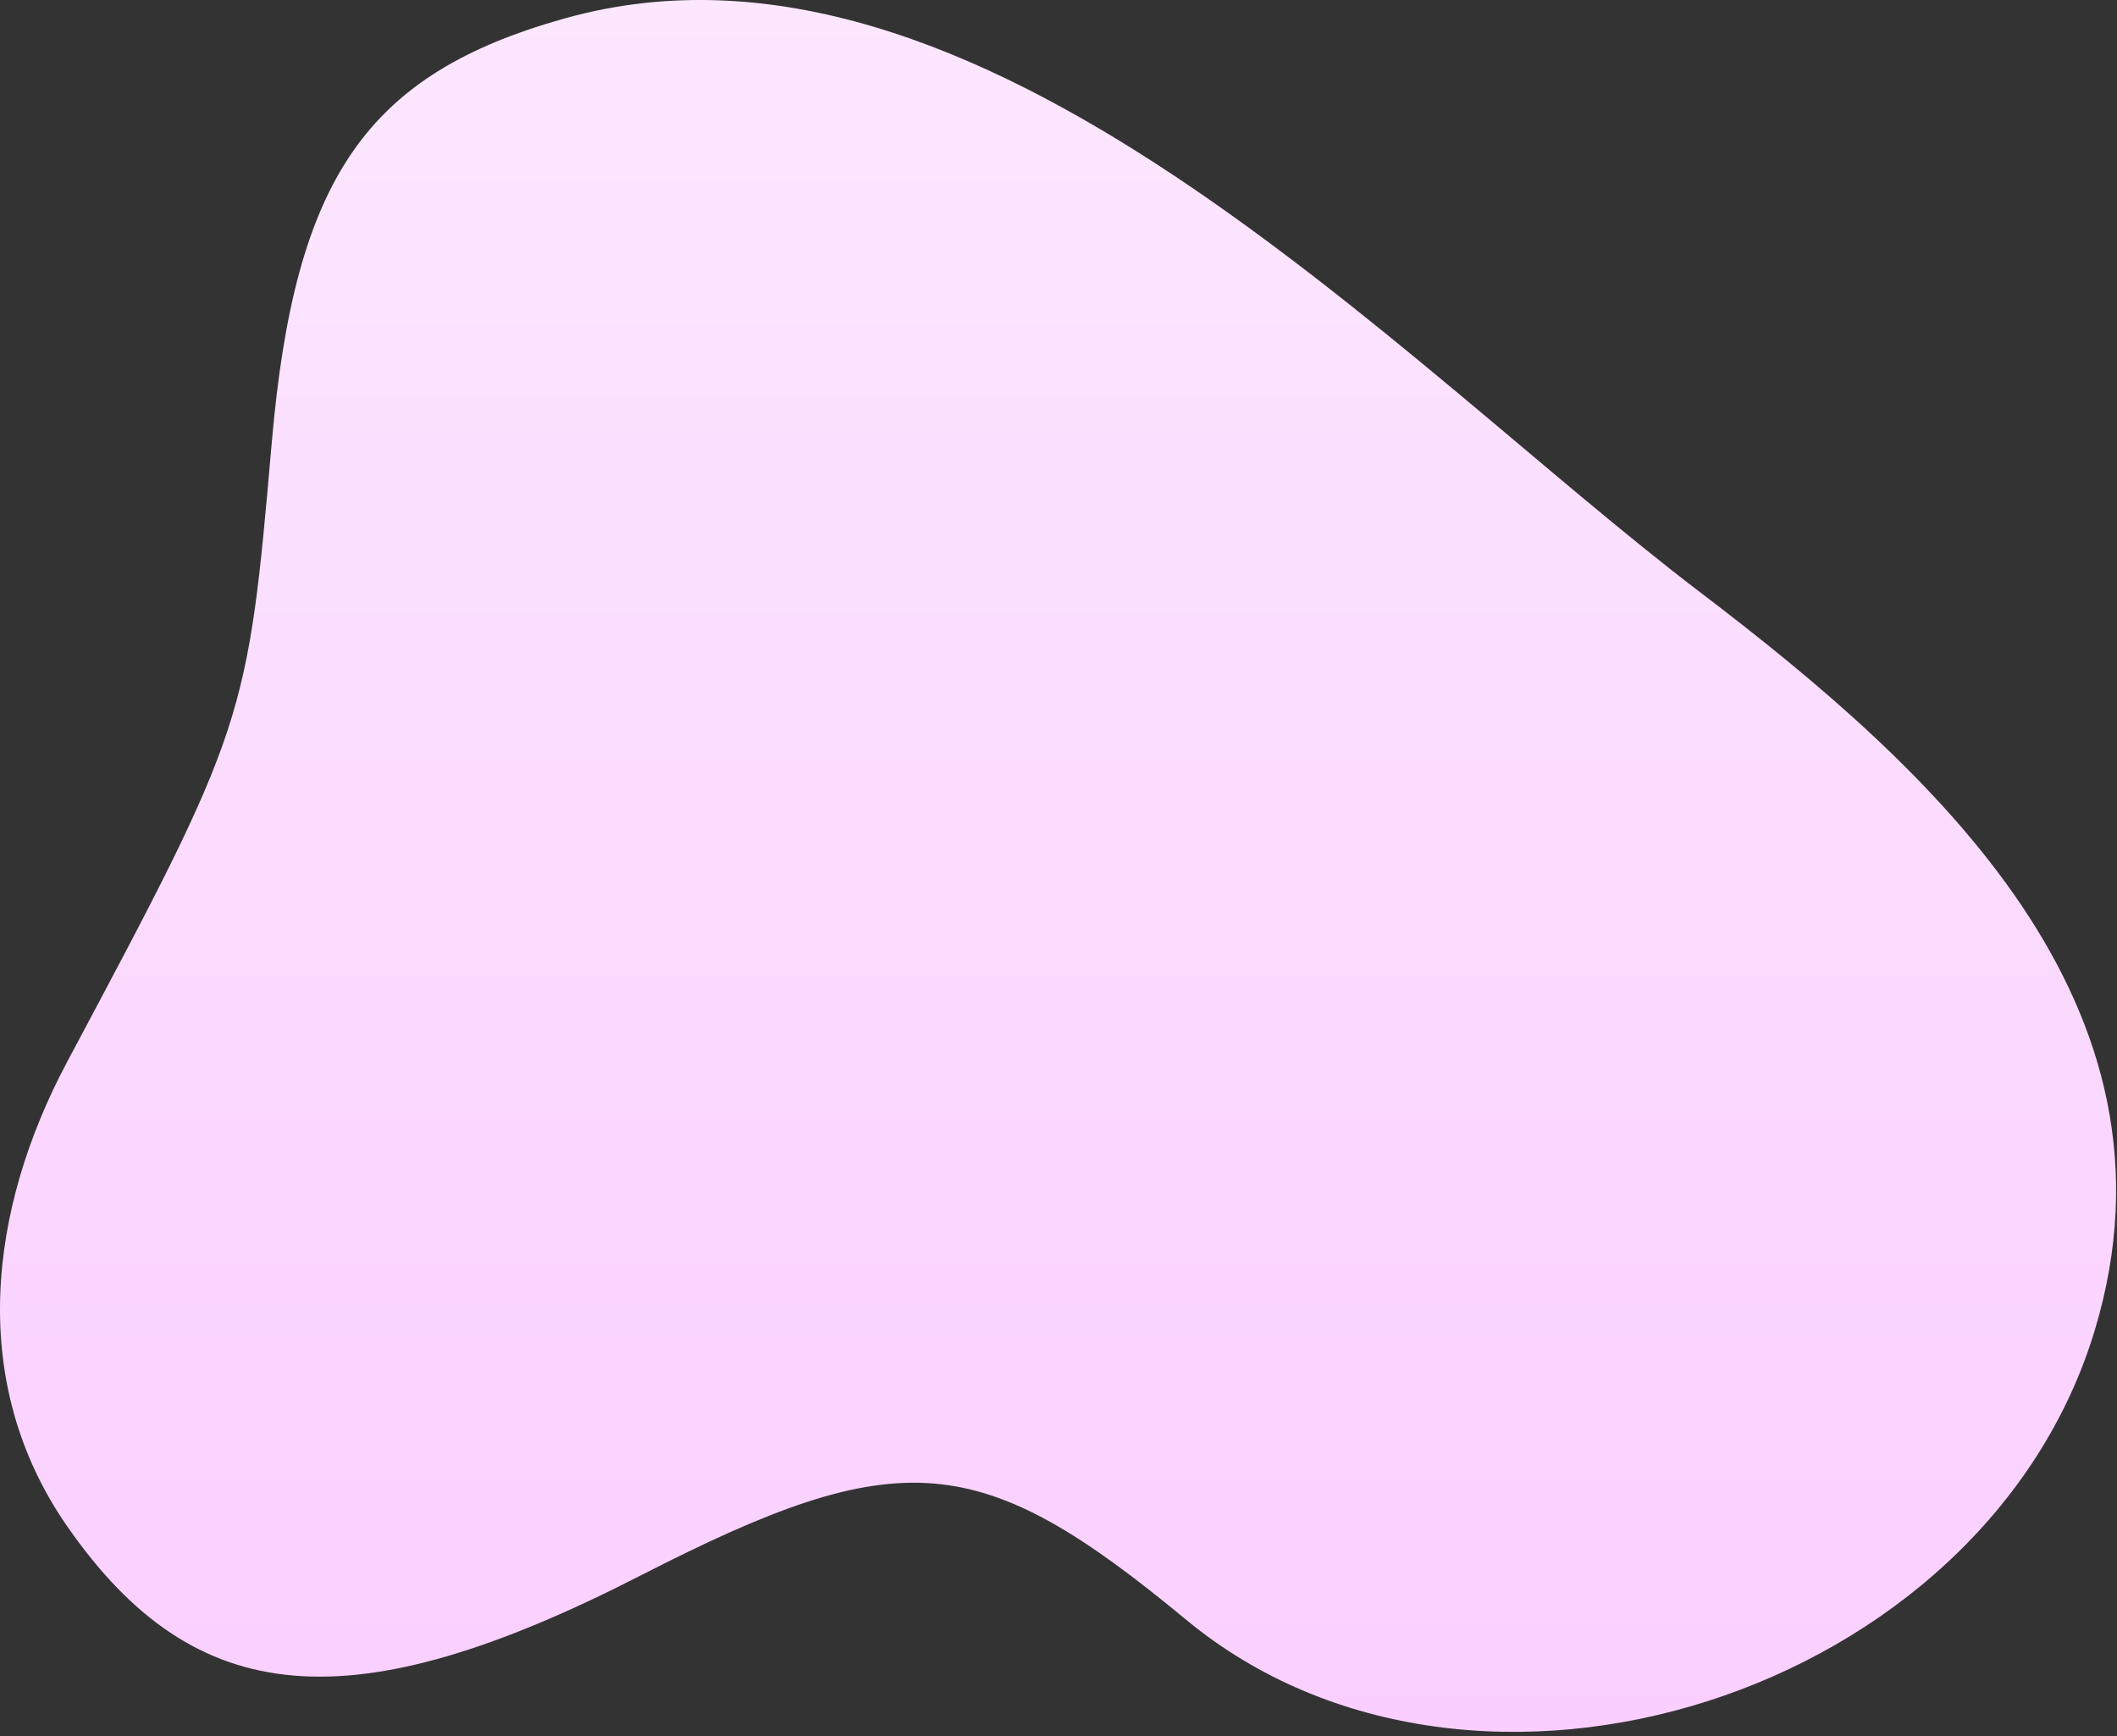 <?xml version="1.0" encoding="UTF-8"?> <svg xmlns="http://www.w3.org/2000/svg" width="250" height="205" viewBox="0 0 250 205" fill="none"><rect x="0" y="0" width="250" height="205" fill="#333333" stroke="none"/> <path d="M32.098 52.209C34.812 20.98 43.289 8.72 66.703 2.169C115.537 -11.496 165.106 42.806 200.792 69.954C228.353 90.923 258.905 118.634 247.405 156.986C234.473 200.145 174.134 219.45 140.083 191.278C115.666 171.07 106.352 170.314 75.65 186.048C41.539 203.529 23.106 201.979 8.019 180.36C-3.902 163.287 -1.346 142.788 7.94 125.375C29.01 85.866 29.232 85.197 32.098 52.209Z" fill="url(#paint0_linear_310_3)"></path> <defs> <linearGradient id="paint0_linear_310_3" x1="124.947" y1="0" x2="124.947" y2="204.513" gradientUnits="userSpaceOnUse"> <stop stop-color="#D884E2"></stop> <stop offset="0" stop-color="#FCE7FF"></stop> <stop offset="1" stop-color="#FACFFF"></stop> </linearGradient> </defs> </svg> 